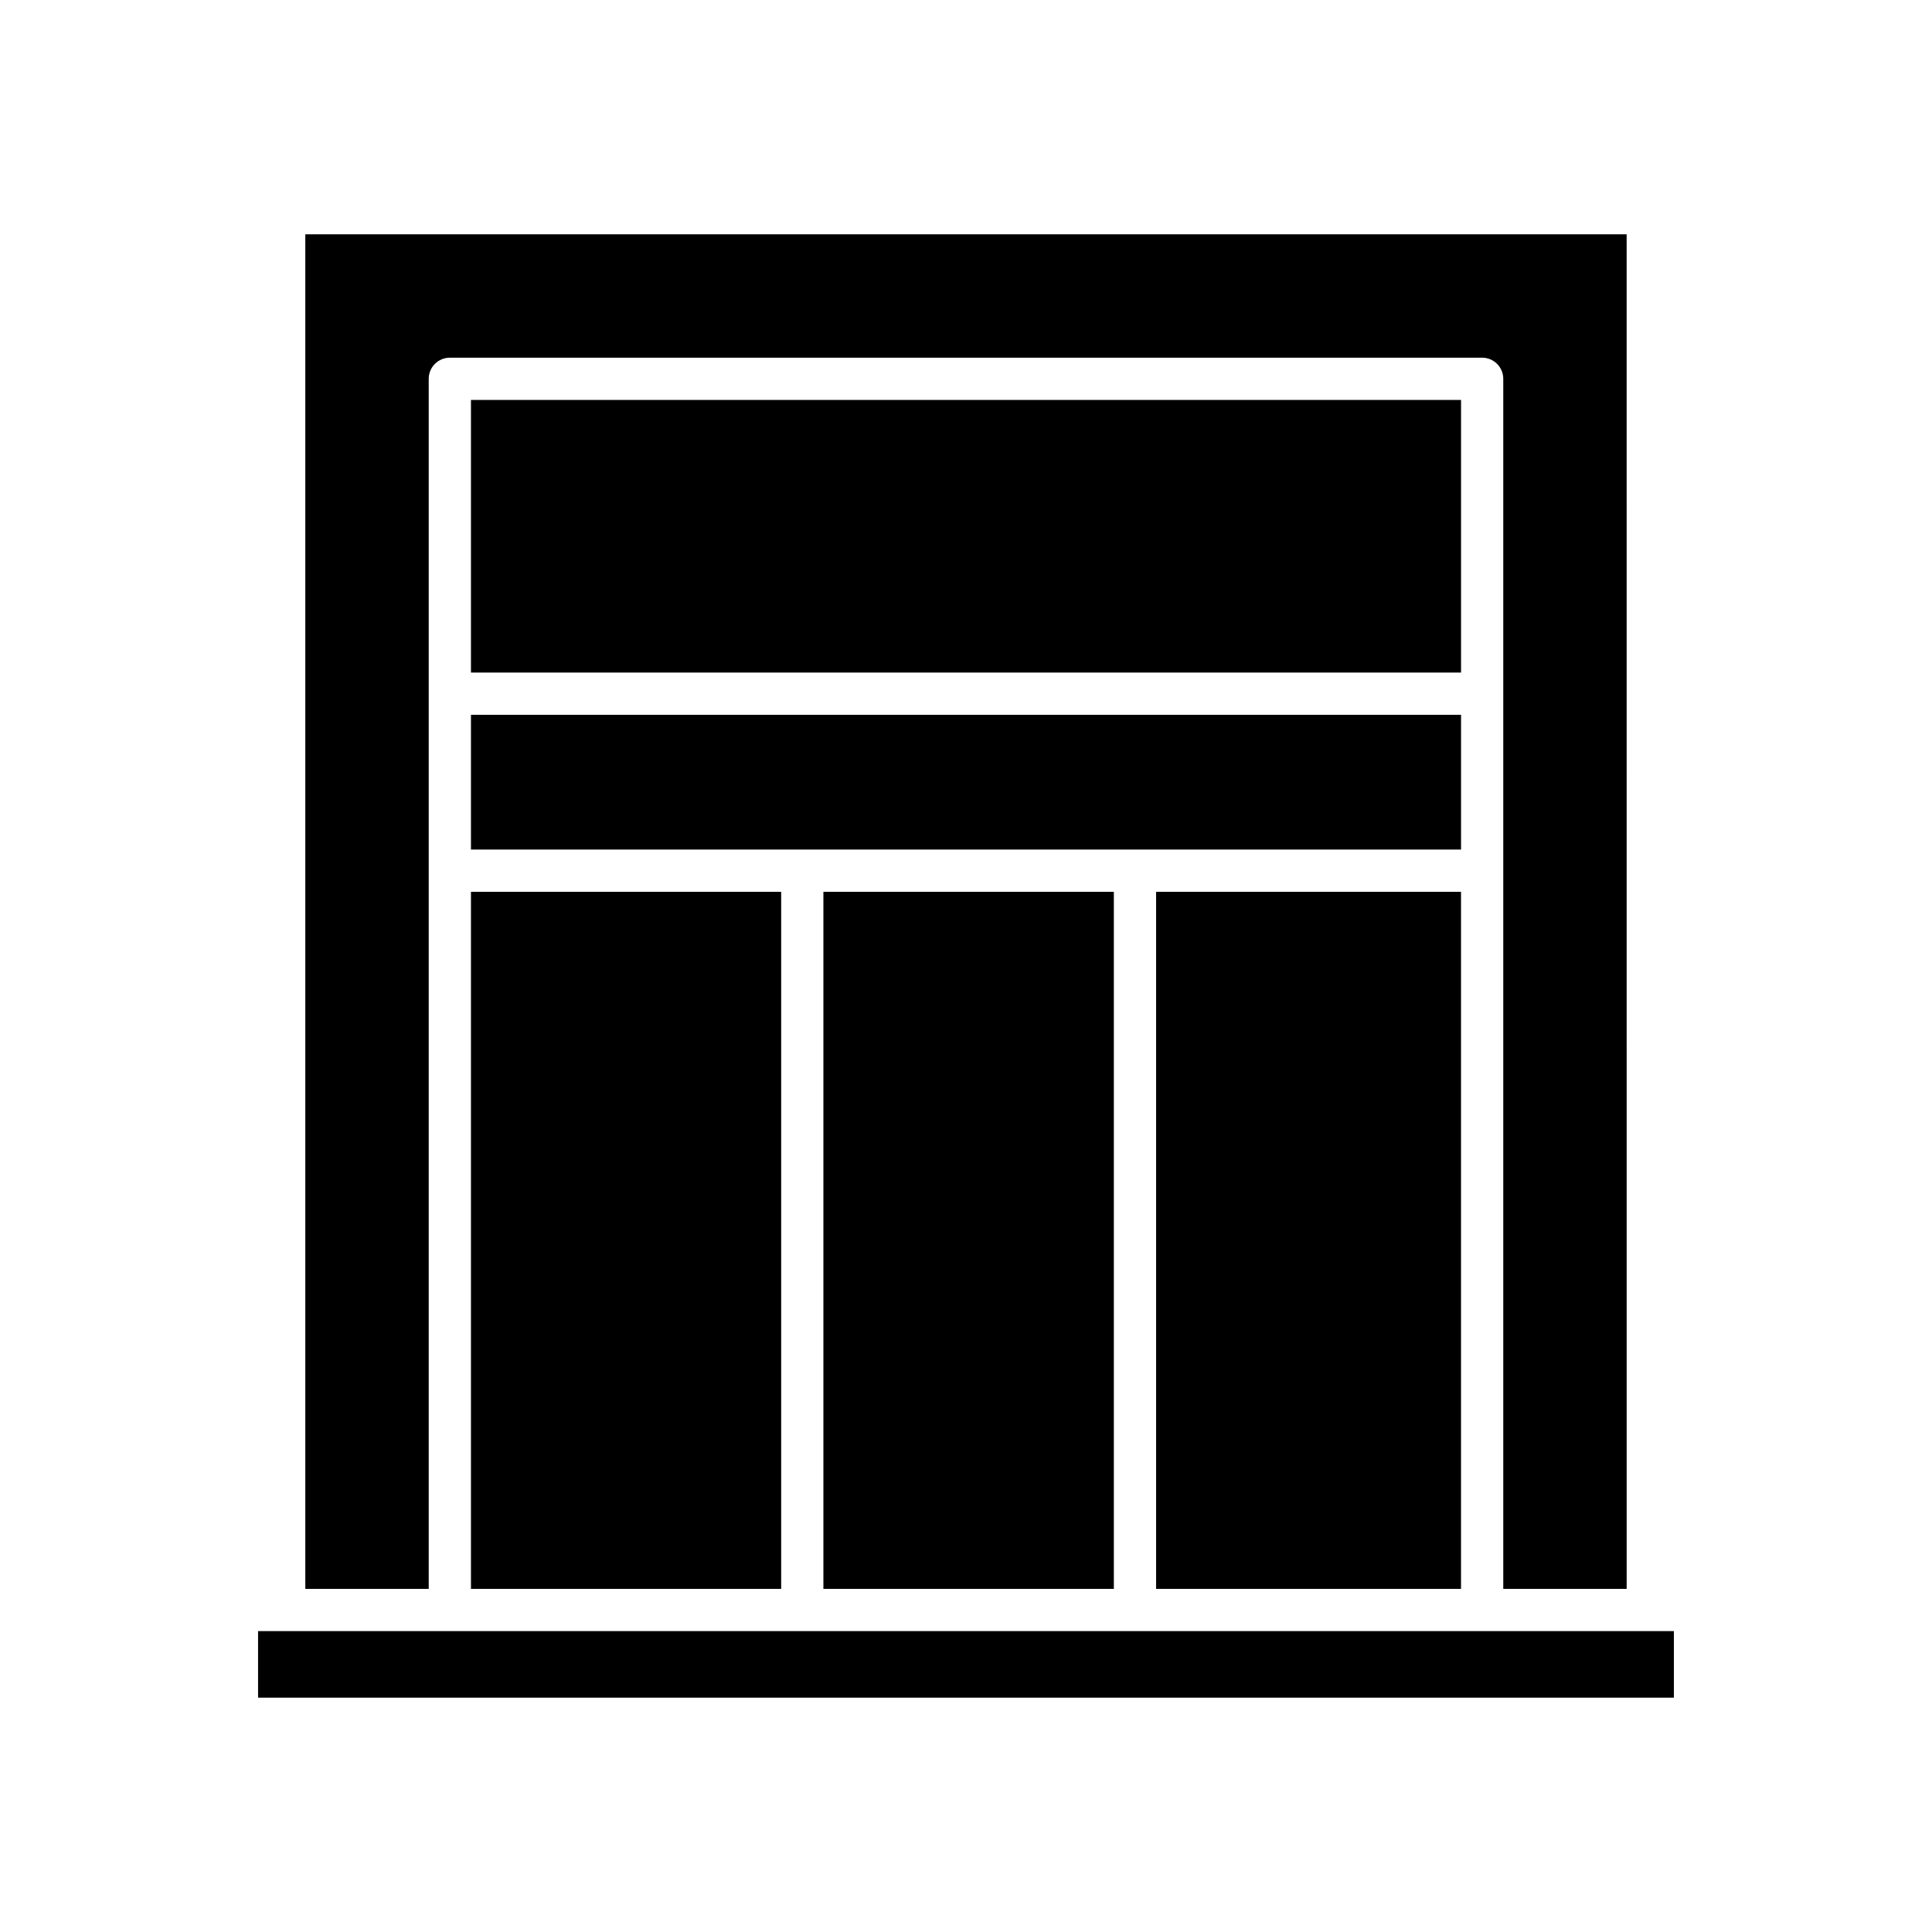 <?xml version="1.0" encoding="UTF-8"?>
<!-- Uploaded to: SVG Repo, www.svgrepo.com, Generator: SVG Repo Mixer Tools -->
<svg fill="#000000" width="800px" height="800px" version="1.1" viewBox="144 144 512 512" xmlns="http://www.w3.org/2000/svg">
 <g>
  <path d="m224.91 565.07h32.703v-320.68c0-3.09 2.508-5.598 5.598-5.598h273.57c3.09 0 5.598 2.508 5.598 5.598v320.68h32.703l-0.004-358.97h-350.17z"/>
  <path d="m268.81 333.43h262.38v35.711h-262.38z"/>
  <path d="m450.38 380.34h80.805v184.73h-80.805z"/>
  <path d="m362.21 380.34h76.973v184.73h-76.973z"/>
  <path d="m268.81 380.34h82.207v184.73h-82.207z"/>
  <path d="m268.81 249.99h262.38v72.246h-262.38z"/>
  <path d="m212.39 576.26h375.21v17.637h-375.21z"/>
 </g>
</svg>